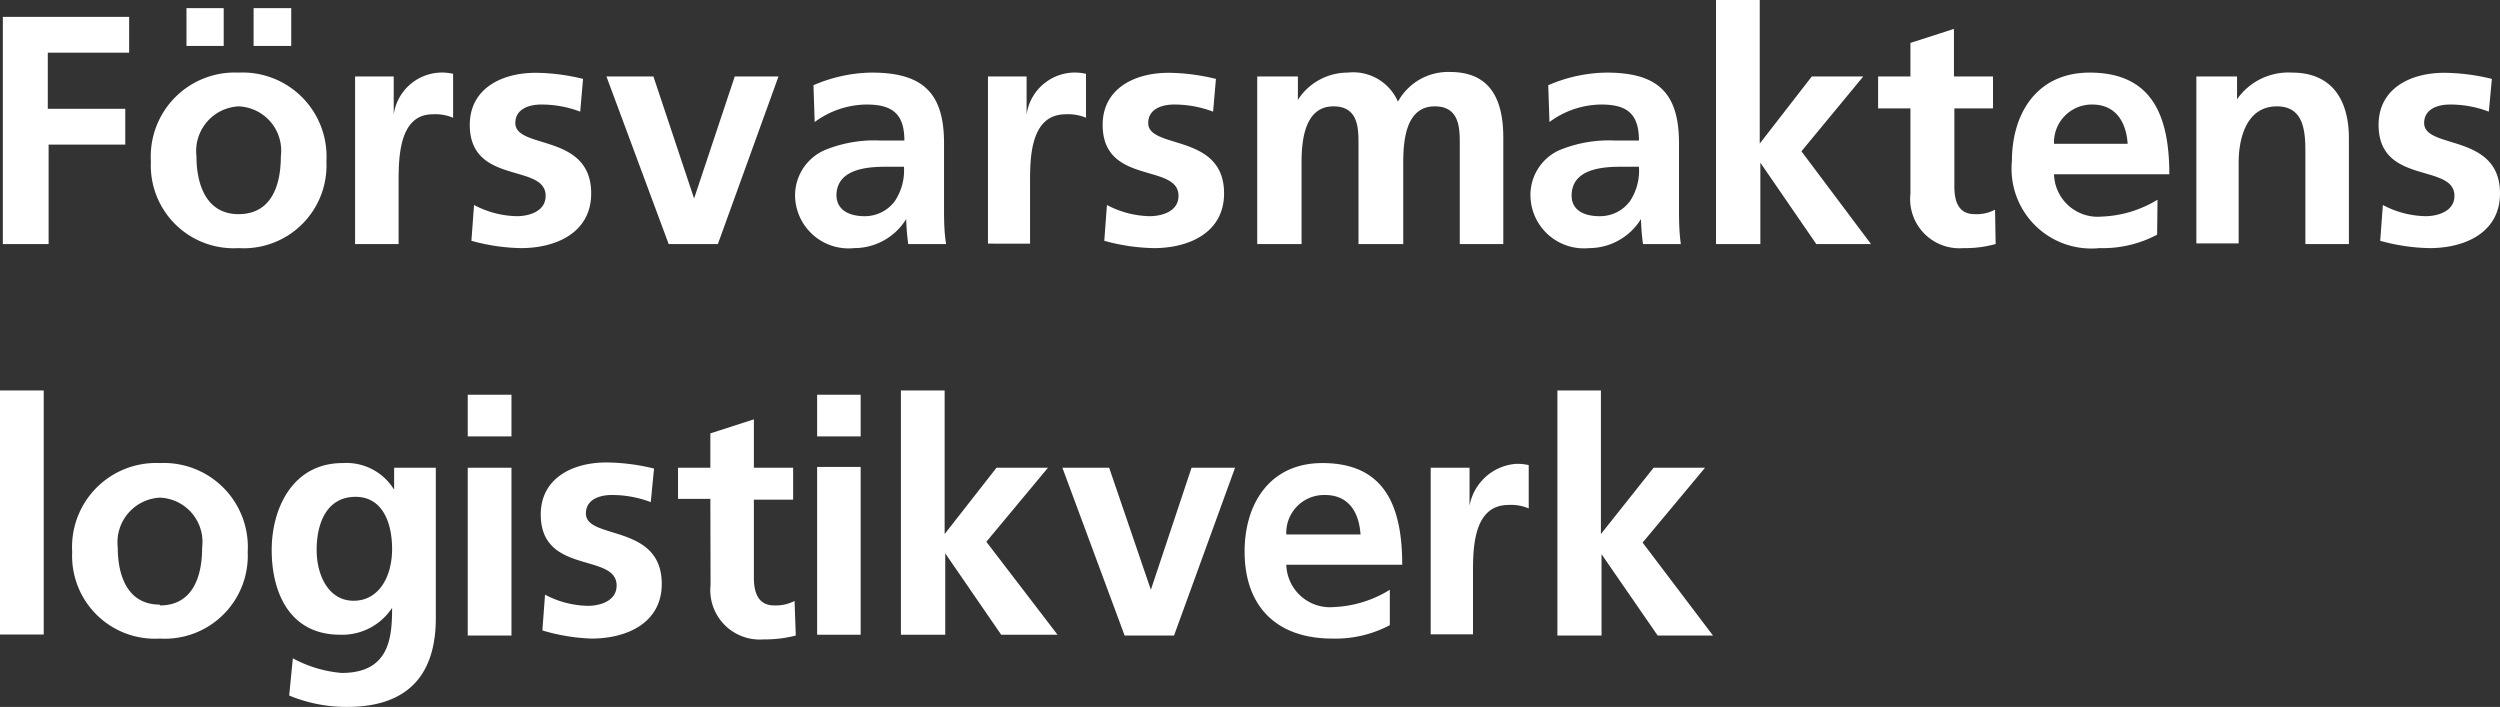 <svg xmlns="http://www.w3.org/2000/svg" viewBox="0 0 122.93 34.76">
    <rect x="0" y="0" width="122.93" height="34.76" fill="#333333" stroke="none"/>
    <g id="Kalustokuvasto">
         <path fill="#fff"  d="M.14.83H6.35V2.59h-4V5.35H6.16V7.11H2.39V12H.14Z"/>
         <path fill="#fff"  d="M11.73,3.57a4.13,4.13,0,0,1,4.32,4.37,4.07,4.07,0,0,1-4.32,4.26A4.07,4.07,0,0,1,7.42,7.94,4.13,4.13,0,0,1,11.73,3.57ZM9.17,2.26V.4H11V2.26Zm2.56,8.27c1.65,0,2.08-1.47,2.08-2.85a2.18,2.18,0,0,0-2.08-2.45A2.2,2.2,0,0,0,9.66,7.68C9.66,9,10.1,10.53,11.73,10.53ZM14.32.4V2.26H12.47V.4Z"/>
         <path fill="#fff"  d="M17.46,3.76h1.9V5.63h0a2.4,2.4,0,0,1,2.92-2V5.79a2.26,2.26,0,0,0-1-.17C19.6,5.62,19.6,7.8,19.6,9v3H17.46Z"/>
         <path fill="#fff"  d="M28.53,5.49a5.38,5.38,0,0,0-1.92-.35c-.58,0-1.27.21-1.27.91,0,1.31,3.73.48,3.73,3.46,0,1.92-1.71,2.69-3.45,2.69a9.6,9.6,0,0,1-2.44-.36l.13-1.76a4.67,4.67,0,0,0,2.11.55c.55,0,1.41-.21,1.41-1,0-1.62-3.73-.51-3.73-3.49,0-1.78,1.56-2.56,3.24-2.56a10,10,0,0,1,2.33.3Z"/>
         <path fill="#fff"  d="M29.82,3.76h2.31l2,6h0l2-6h2.15L35.3,12H32.88Z"/>
         <path fill="#fff"  d="M40,4.19a7.42,7.42,0,0,1,2.86-.62c2.52,0,3.56,1,3.56,3.47V8.1c0,.83,0,1.46,0,2.06s0,1.2.1,1.84H44.66a10.91,10.91,0,0,1-.1-1.23h0A3,3,0,0,1,42,12.2,2.63,2.63,0,0,1,39.1,9.75,2.43,2.43,0,0,1,40.51,7.4a6.39,6.39,0,0,1,2.77-.49h1.19c0-1.32-.6-1.77-1.86-1.77A4.35,4.35,0,0,0,40.06,6Zm2.51,6.44A1.83,1.83,0,0,0,44,9.89a2.72,2.72,0,0,0,.45-1.69h-.93c-1,0-2.39.16-2.39,1.42C41.15,10.32,41.74,10.63,42.51,10.63Z"/>
         <path fill="#fff"  d="M48.58,3.76h1.9V5.63h0a2.4,2.4,0,0,1,2.92-2V5.79a2.26,2.26,0,0,0-1-.17c-1.75,0-1.75,2.18-1.75,3.36v3H48.58Z"/>
         <path fill="#fff"  d="M59.65,5.49a5.38,5.38,0,0,0-1.92-.35c-.58,0-1.27.21-1.27.91,0,1.31,3.73.48,3.73,3.46,0,1.92-1.71,2.69-3.45,2.69a9.6,9.6,0,0,1-2.44-.36l.13-1.76a4.67,4.67,0,0,0,2.11.55c.55,0,1.41-.21,1.41-1,0-1.62-3.73-.51-3.73-3.49,0-1.78,1.56-2.56,3.24-2.56a10.1,10.1,0,0,1,2.33.3Z"/>
         <path fill="#fff"  d="M61.82,3.76h2V4.91h0a2.91,2.91,0,0,1,2.45-1.34A2.4,2.4,0,0,1,68.74,5a2.81,2.81,0,0,1,2.57-1.46c2,0,2.61,1.39,2.61,3.23V12H71.78V7.09c0-.77,0-1.86-1.23-1.86C69.12,5.23,69,6.93,69,8v4H66.8V7.09c0-.77,0-1.86-1.23-1.86C64.14,5.23,64,6.93,64,8v4H61.82Z"/>
         <path fill="#fff"  d="M76.13,4.19A7.42,7.42,0,0,1,79,3.57c2.52,0,3.56,1,3.56,3.47V8.1c0,.83,0,1.46,0,2.06s0,1.2.09,1.84H80.79a10.91,10.91,0,0,1-.1-1.23h0a3,3,0,0,1-2.55,1.43,2.63,2.63,0,0,1-2.88-2.45A2.42,2.42,0,0,1,76.64,7.4a6.39,6.39,0,0,1,2.77-.49h1.18c0-1.32-.59-1.77-1.85-1.77A4.33,4.33,0,0,0,76.19,6Zm2.51,6.44a1.83,1.83,0,0,0,1.51-.74,2.72,2.72,0,0,0,.44-1.69h-.93c-1,0-2.38.16-2.38,1.42C77.28,10.32,77.87,10.63,78.64,10.63Z"/>
         <path fill="#fff"  d="M84.38,0h2.15V7.06h0l2.56-3.3h2.53L88.58,7.44,92,12H89.31L86.56,8h0v4H84.38Z"/>
         <path fill="#fff"  d="M93.94,5.33H92.35V3.76h1.59V2.11l2.14-.69V3.76H98V5.33h-1.9V9.17c0,.71.19,1.36,1,1.36a1.93,1.93,0,0,0,1-.22L98.13,12a5.55,5.55,0,0,1-1.59.2,2.42,2.42,0,0,1-2.6-2.68Z"/>
         <path fill="#fff"  d="M106.07,11.54a5.71,5.71,0,0,1-2.84.66,3.92,3.92,0,0,1-4.3-4.28c0-2.38,1.26-4.35,3.82-4.35,3.06,0,3.92,2.1,3.92,5H101a2.15,2.15,0,0,0,2.35,2.08,5.66,5.66,0,0,0,2.74-.83Zm-1.45-4.47c-.06-1-.54-1.93-1.74-1.93A1.86,1.86,0,0,0,101,7.07Z"/>
         <path fill="#fff"  d="M108,3.76h2V4.88h0a3.08,3.08,0,0,1,2.7-1.31c2,0,2.8,1.38,2.8,3.23V12h-2.14V7.6c0-1,0-2.37-1.4-2.37-1.55,0-1.88,1.68-1.88,2.74v4H108Z"/>
         <path fill="#fff"  d="M122.38,5.49a5.29,5.29,0,0,0-1.92-.35c-.57,0-1.26.21-1.26.91,0,1.31,3.73.48,3.73,3.46,0,1.92-1.71,2.69-3.46,2.69a9.52,9.52,0,0,1-2.43-.36l.13-1.76a4.64,4.64,0,0,0,2.11.55c.54,0,1.41-.21,1.41-1,0-1.62-3.73-.51-3.73-3.49,0-1.78,1.55-2.56,3.23-2.56a10.12,10.12,0,0,1,2.34.3Z"/>
         <path fill="#fff"  d="M0,19.2H2.15v12H0Z"/>
         <path fill="#fff"  d="M7.86,22.77a4.13,4.13,0,0,1,4.32,4.37A4.08,4.08,0,0,1,7.86,31.4a4.07,4.07,0,0,1-4.31-4.26A4.13,4.13,0,0,1,7.86,22.77Zm0,7c1.65,0,2.08-1.47,2.08-2.85a2.18,2.18,0,0,0-2.08-2.45,2.2,2.2,0,0,0-2.07,2.45C5.79,28.24,6.23,29.73,7.86,29.73Z"/>
         <path fill="#fff"  d="M21.43,23V30.4c0,2.25-.9,4.36-4.36,4.36a7.34,7.34,0,0,1-2.85-.56l.18-1.83a6.08,6.08,0,0,0,2.4.72c2.37,0,2.48-1.77,2.48-3.2h0a2.93,2.93,0,0,1-2.56,1.32c-2.43,0-3.36-2-3.36-4.17,0-2,1-4.27,3.49-4.27a2.75,2.75,0,0,1,2.53,1.31h0V23Zm-2.15,4c0-1.41-.54-2.57-1.79-2.57-1.46,0-1.92,1.35-1.92,2.61s.59,2.5,1.82,2.5S19.28,28.37,19.28,27Z"/>
         <path fill="#fff"  d="M23,19.41h2.15v2.05H23ZM23,23h2.15v8.25H23Z"/>
         <path fill="#fff"  d="M32,24.69a5.38,5.38,0,0,0-1.92-.35c-.58,0-1.27.21-1.27.91,0,1.31,3.73.48,3.73,3.46,0,1.92-1.71,2.69-3.46,2.69A9.59,9.59,0,0,1,26.67,31l.13-1.76a4.67,4.67,0,0,0,2.11.55c.55,0,1.41-.21,1.41-1,0-1.62-3.73-.51-3.73-3.49,0-1.78,1.55-2.56,3.23-2.56a10.12,10.12,0,0,1,2.34.3Z"/>
         <path fill="#fff"  d="M34.93,24.53H33.34V23h1.59V21.31l2.14-.69V23H39v1.57H37.07v3.84c0,.71.2,1.36,1,1.36a2,2,0,0,0,1-.22l.06,1.7a5.94,5.94,0,0,1-1.58.19,2.43,2.43,0,0,1-2.61-2.68Z"/>
         <path fill="#fff"  d="M40.18,19.41h2.14v2.05H40.18Zm0,3.55h2.14v8.25H40.18Z"/>
         <path fill="#fff"  d="M44.3,19.2h2.15v7.06h0L49,23h2.53L48.5,26.64,52,31.21H49.23l-2.75-4h0v4H44.3Z"/>
         <path fill="#fff"  d="M52.24,23h2.3l2.05,6h0l2-6h2.14l-3,8.25H55.3Z"/>
         <path fill="#fff"  d="M68.34,30.74a5.69,5.69,0,0,1-2.83.66c-2.73,0-4.31-1.57-4.31-4.28,0-2.38,1.26-4.35,3.82-4.35,3.06,0,3.93,2.1,3.93,5h-5.7a2.15,2.15,0,0,0,2.35,2.08A5.66,5.66,0,0,0,68.34,29ZM66.9,26.28c-.07-1.05-.55-1.94-1.75-1.94a1.86,1.86,0,0,0-1.9,1.94Z"/>
         <path fill="#fff"  d="M70.35,23h1.91v1.87h0a2.52,2.52,0,0,1,2.26-2.06,2.46,2.46,0,0,1,.65.06V25a2.2,2.2,0,0,0-1-.17c-1.74,0-1.74,2.18-1.74,3.36v3H70.35Z"/>
         <path fill="#fff"  d="M76.58,19.2h2.14v7.06h0L81.31,23h2.53l-3.07,3.68,3.46,4.57H81.51l-2.76-4h0v4H76.58Z"/>
    </g>
</svg>